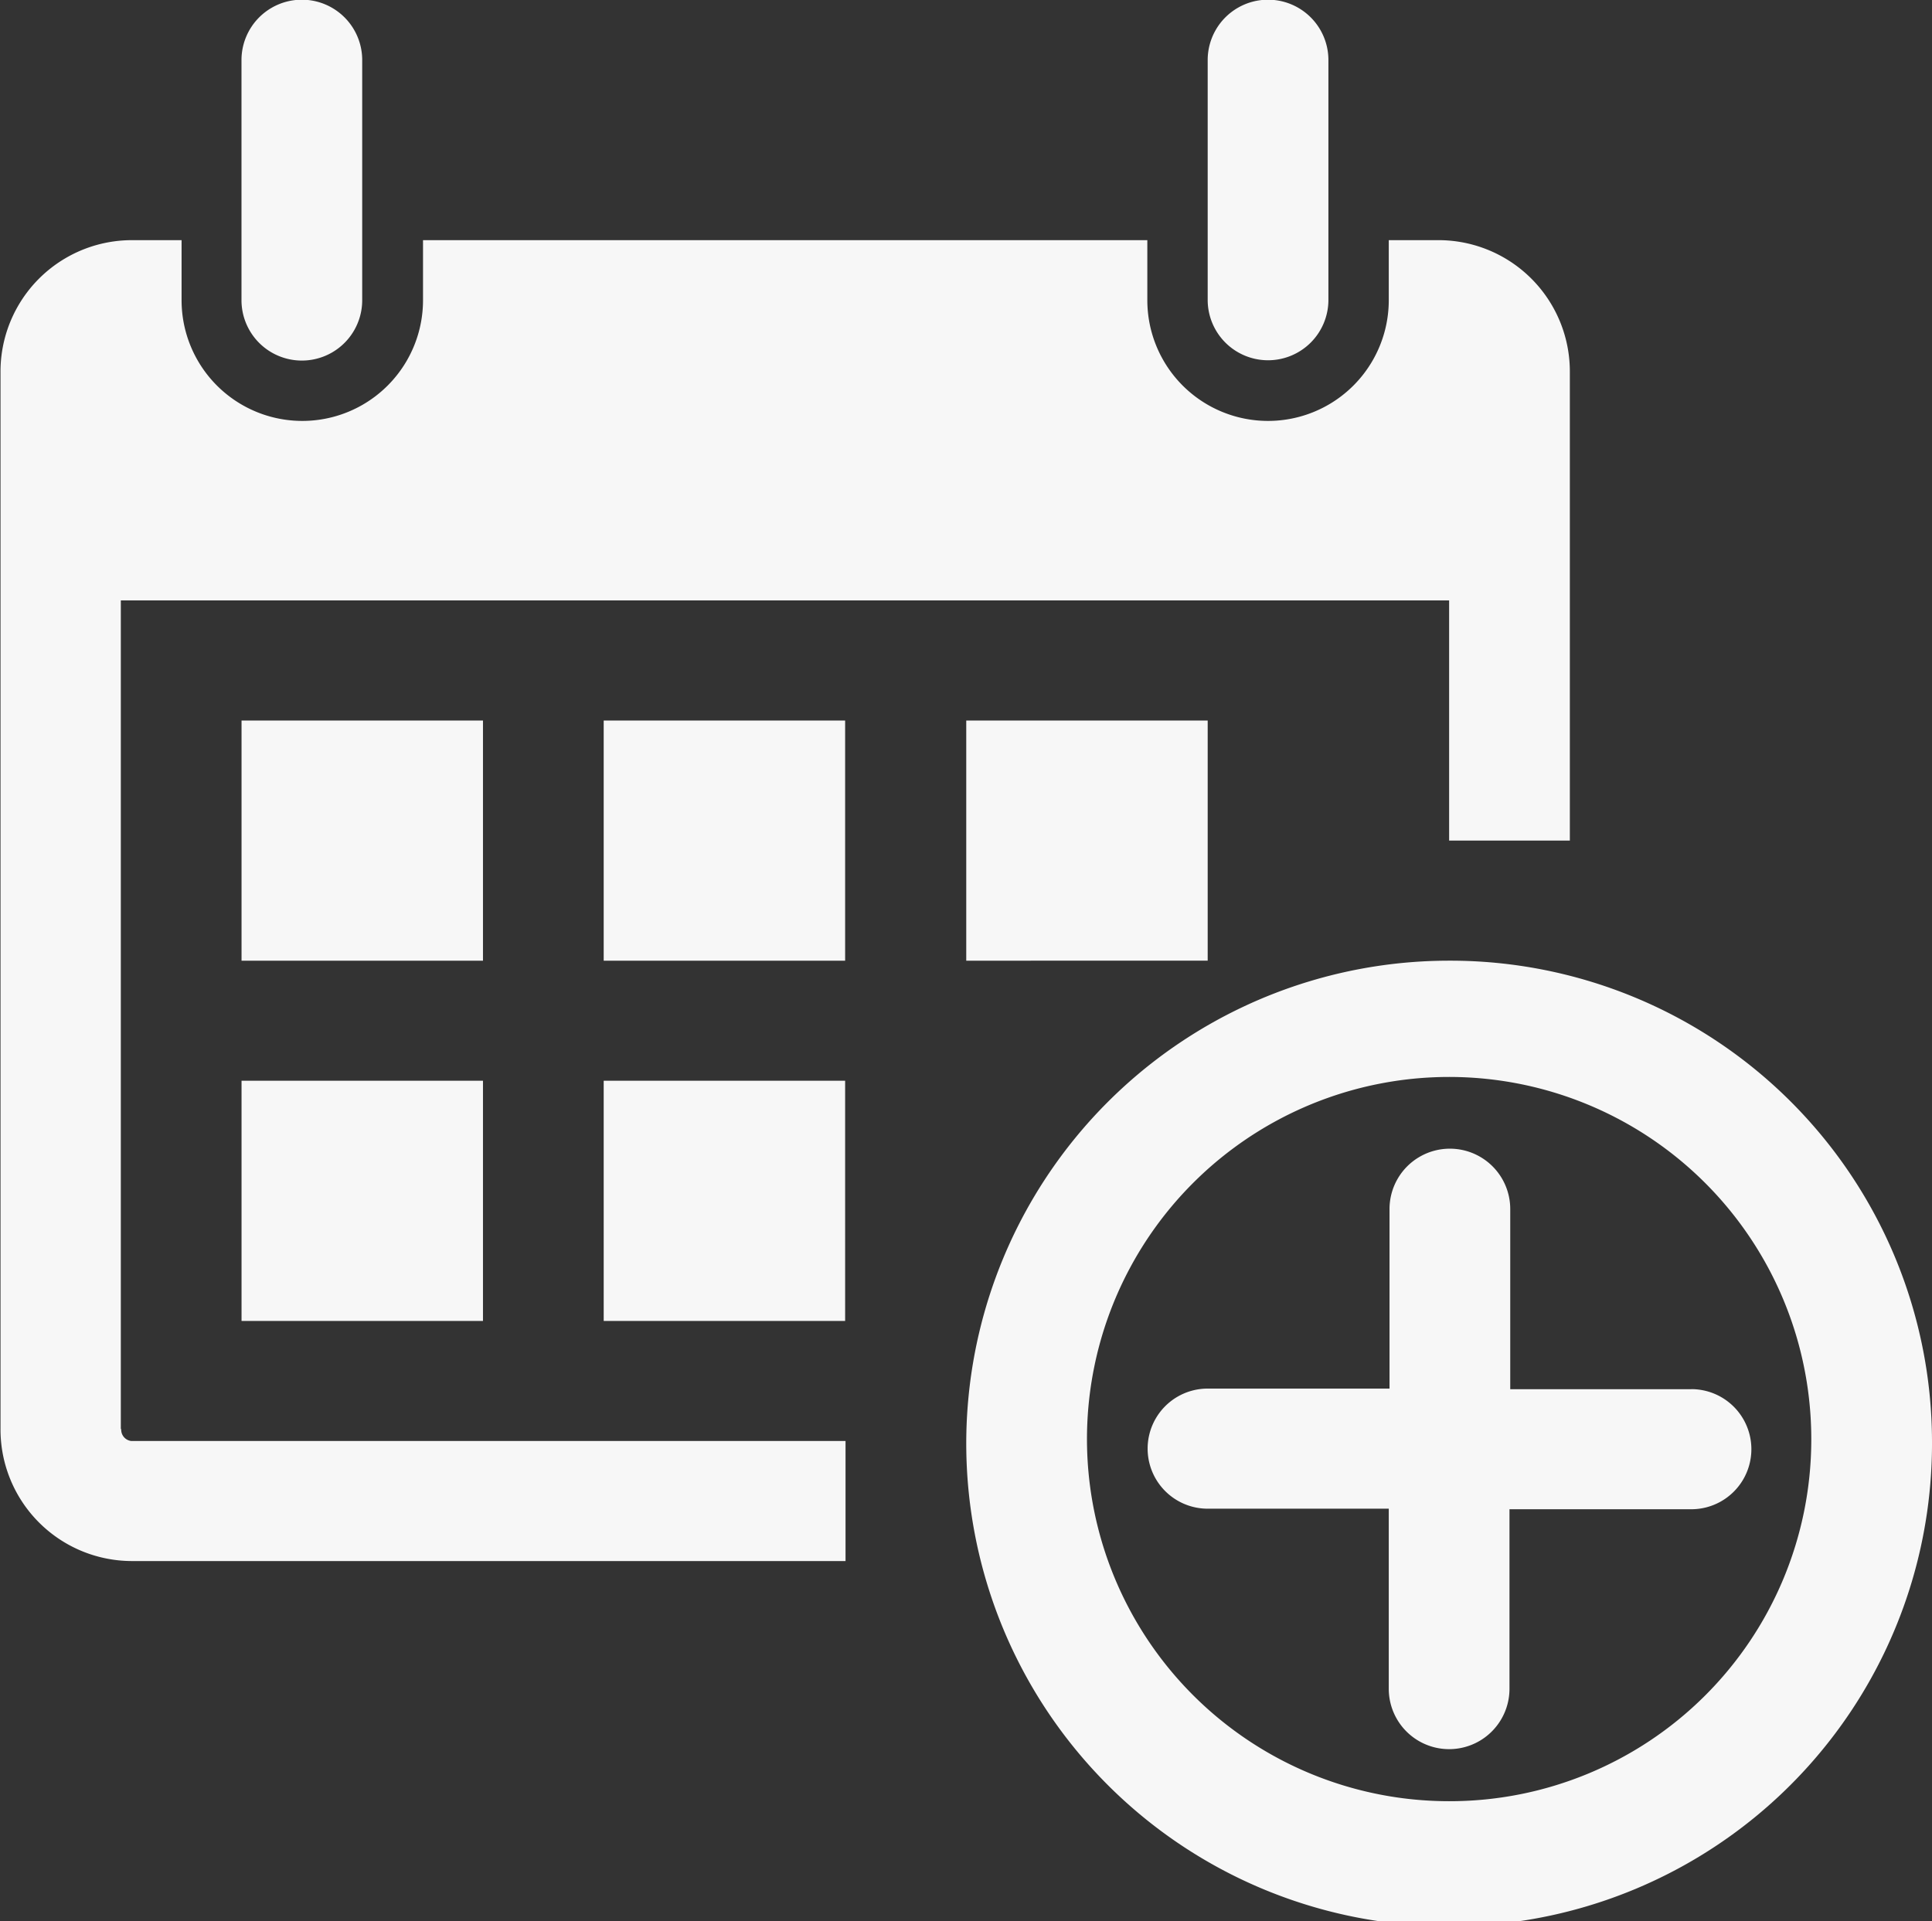 <?xml version="1.0" encoding="UTF-8"?>
<svg xmlns="http://www.w3.org/2000/svg" id="Group_5043" data-name="Group 5043" width="38.41" height="38.201" viewBox="0 0 38.41 38.201">
  <rect x="0" y="0" width="38.41" height="38.201" fill="#333333" stroke="none"/>
  <g id="Group_3096" data-name="Group 3096">
    <path id="Path_2397" data-name="Path 2397" d="M57.991,18.512V13.737a1.2,1.2,0,0,1,2.4,0v4.775a1.2,1.2,0,0,1-2.4,0ZM78.4,19.706a1.2,1.2,0,0,0,1.2-1.194V13.737a1.2,1.2,0,0,0-2.4,0v4.775a1.2,1.2,0,0,0,1.2,1.194ZM91.6,41.194a9.6,9.6,0,1,1-9.6-9.55,9.577,9.577,0,0,1,9.6,9.55Zm-2.4,0A7.2,7.2,0,1,0,82,48.356a7.19,7.19,0,0,0,7.2-7.163ZM62.792,26.869h-4.8v4.775h4.8Zm-4.8,11.938h4.8V34.031h-4.8Zm7.2-7.163h4.8V26.869h-4.8Zm0,7.163h4.8V34.031h-4.8Zm-9.6,2.15V24.481H82v4.775h2.4V19.944a2.612,2.612,0,0,0-2.6-2.626h-1v1.194a2.4,2.4,0,0,1-4.8,0V17.318h-14.4v1.194a2.4,2.4,0,0,1-4.8,0V17.318h-1a2.613,2.613,0,0,0-2.6,2.626V40.956a2.616,2.616,0,0,0,2.6,2.625h14.2V41.194h-14.2a.226.226,0,0,1-.2-.238ZM77.2,31.644V26.869H72.4v4.775Zm8.4,9.55,1.215-1.03h-3.6V36.582a1.2,1.2,0,0,0-2.4,0v4.775a1.2,1.2,0,0,0,1.2,1.194h4.8a1.194,1.194,0,1,0,0-2.388ZM77.2,42.54h3.6v3.581a1.2,1.2,0,0,0,2.4,0V41.346A1.2,1.2,0,0,0,82,40.152H77.2a1.194,1.194,0,1,0,0,2.388Z" transform="translate(-53.19 -12.543)" fill="#f7f7f7"></path>
  </g>
</svg>
